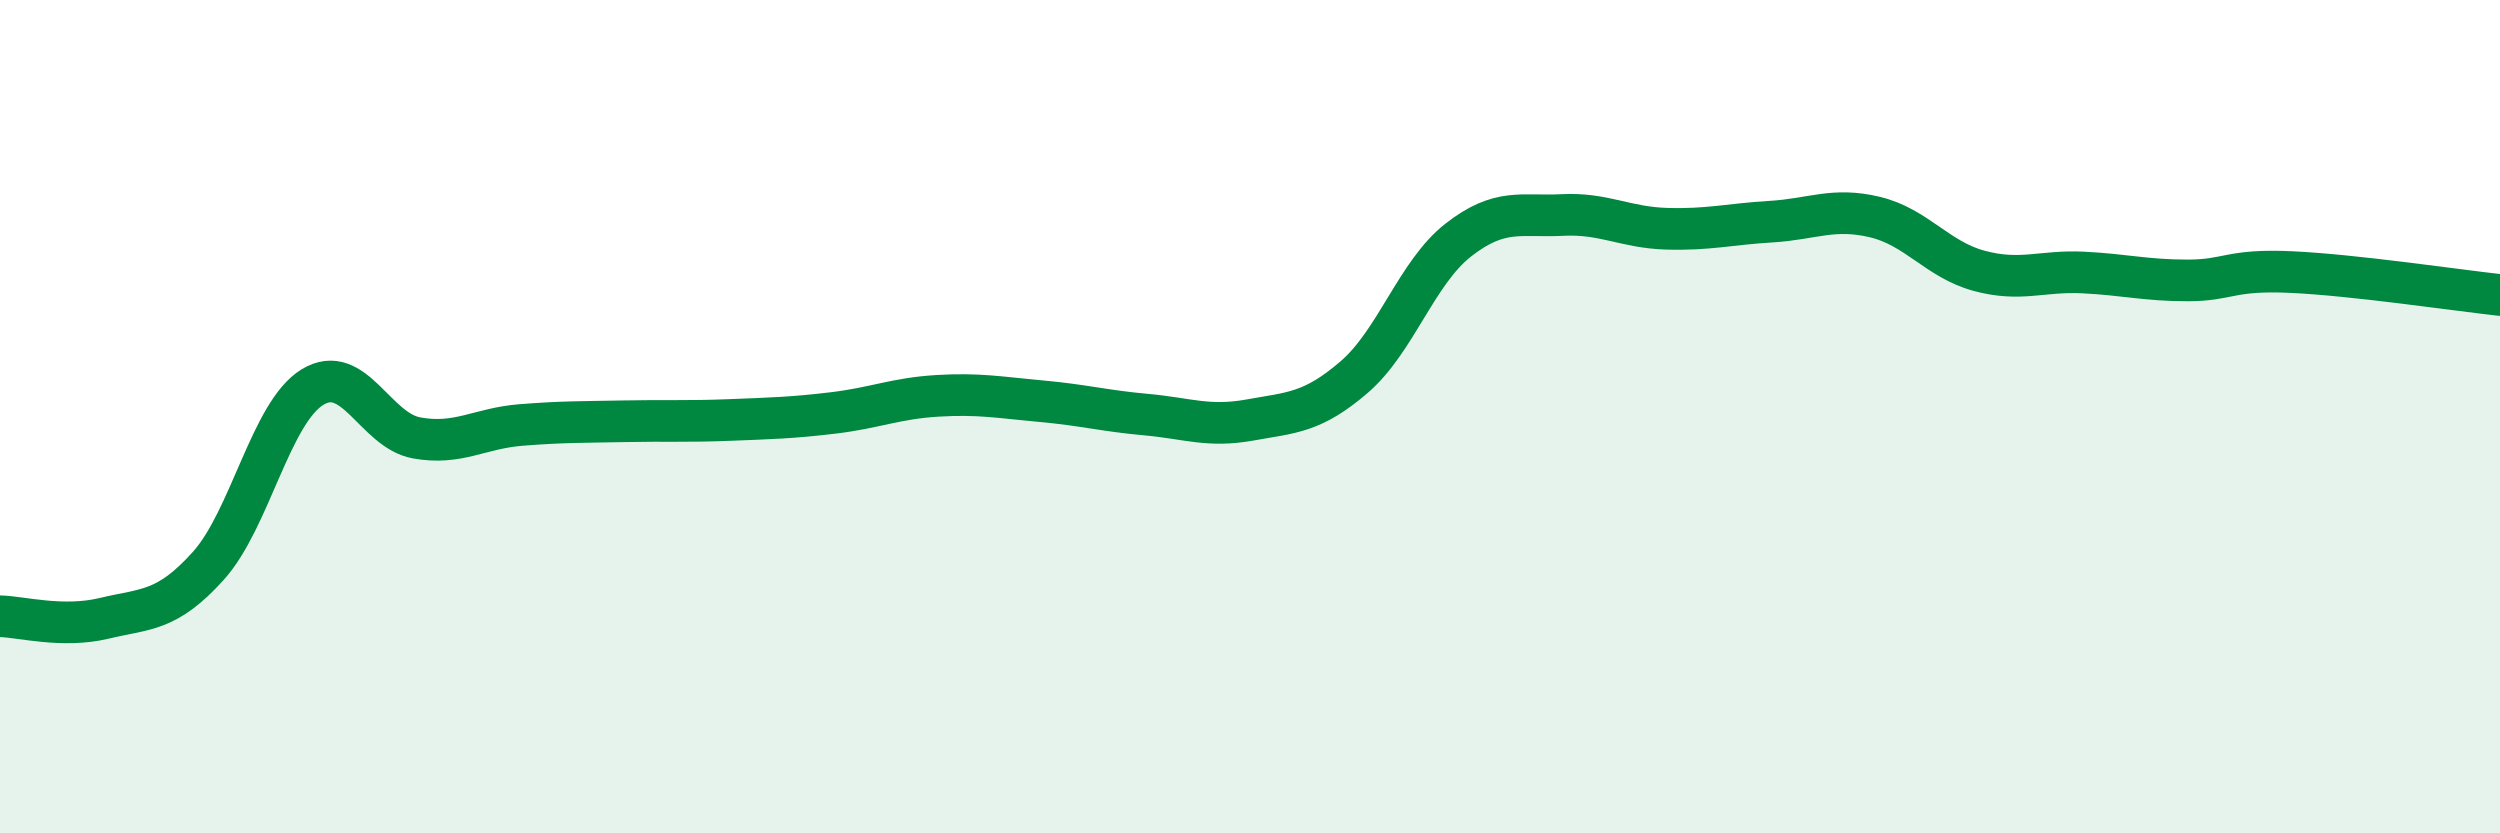
    <svg width="60" height="20" viewBox="0 0 60 20" xmlns="http://www.w3.org/2000/svg">
      <path
        d="M 0,14.79 C 0.5,14.8 1.5,15.08 2.5,14.84 C 3.5,14.6 4,14.69 5,13.58 C 6,12.47 6.5,9.9 7.5,9.29 C 8.5,8.68 9,10.33 10,10.51 C 11,10.69 11.5,10.28 12.5,10.2 C 13.5,10.12 14,10.13 15,10.11 C 16,10.09 16.5,10.12 17.5,10.08 C 18.5,10.04 19,10.03 20,9.91 C 21,9.79 21.5,9.56 22.5,9.5 C 23.5,9.44 24,9.54 25,9.63 C 26,9.72 26.5,9.86 27.5,9.95 C 28.5,10.04 29,10.26 30,10.08 C 31,9.9 31.5,9.91 32.5,9.05 C 33.5,8.19 34,6.54 35,5.76 C 36,4.98 36.5,5.21 37.5,5.16 C 38.5,5.11 39,5.46 40,5.49 C 41,5.52 41.5,5.38 42.5,5.32 C 43.5,5.26 44,4.97 45,5.21 C 46,5.45 46.5,6.23 47.5,6.5 C 48.5,6.77 49,6.49 50,6.54 C 51,6.59 51.5,6.73 52.5,6.73 C 53.5,6.73 53.5,6.46 55,6.53 C 56.5,6.6 59,6.97 60,7.08L60 20L0 20Z"
        fill="#008740"
        opacity="0.1"
        stroke-linecap="round"
        stroke-linejoin="round"
      />
      <path
        d="M 0,14.79 C 0.5,14.8 1.5,15.08 2.5,14.84 C 3.5,14.6 4,14.69 5,13.58 C 6,12.47 6.5,9.9 7.5,9.29 C 8.5,8.68 9,10.33 10,10.51 C 11,10.69 11.5,10.28 12.5,10.2 C 13.5,10.12 14,10.13 15,10.11 C 16,10.09 16.5,10.12 17.5,10.08 C 18.5,10.04 19,10.03 20,9.91 C 21,9.79 21.5,9.56 22.5,9.5 C 23.5,9.44 24,9.54 25,9.63 C 26,9.72 26.5,9.86 27.5,9.95 C 28.5,10.04 29,10.26 30,10.08 C 31,9.9 31.5,9.91 32.5,9.05 C 33.5,8.19 34,6.54 35,5.76 C 36,4.98 36.5,5.21 37.5,5.16 C 38.5,5.11 39,5.46 40,5.49 C 41,5.52 41.5,5.38 42.5,5.32 C 43.5,5.26 44,4.97 45,5.21 C 46,5.45 46.5,6.23 47.5,6.5 C 48.5,6.77 49,6.49 50,6.54 C 51,6.59 51.5,6.73 52.5,6.73 C 53.5,6.73 53.5,6.46 55,6.53 C 56.5,6.6 59,6.97 60,7.08"
        stroke="#008740"
        stroke-width="1"
        fill="none"
        stroke-linecap="round"
        stroke-linejoin="round"
      />
    </svg>
  